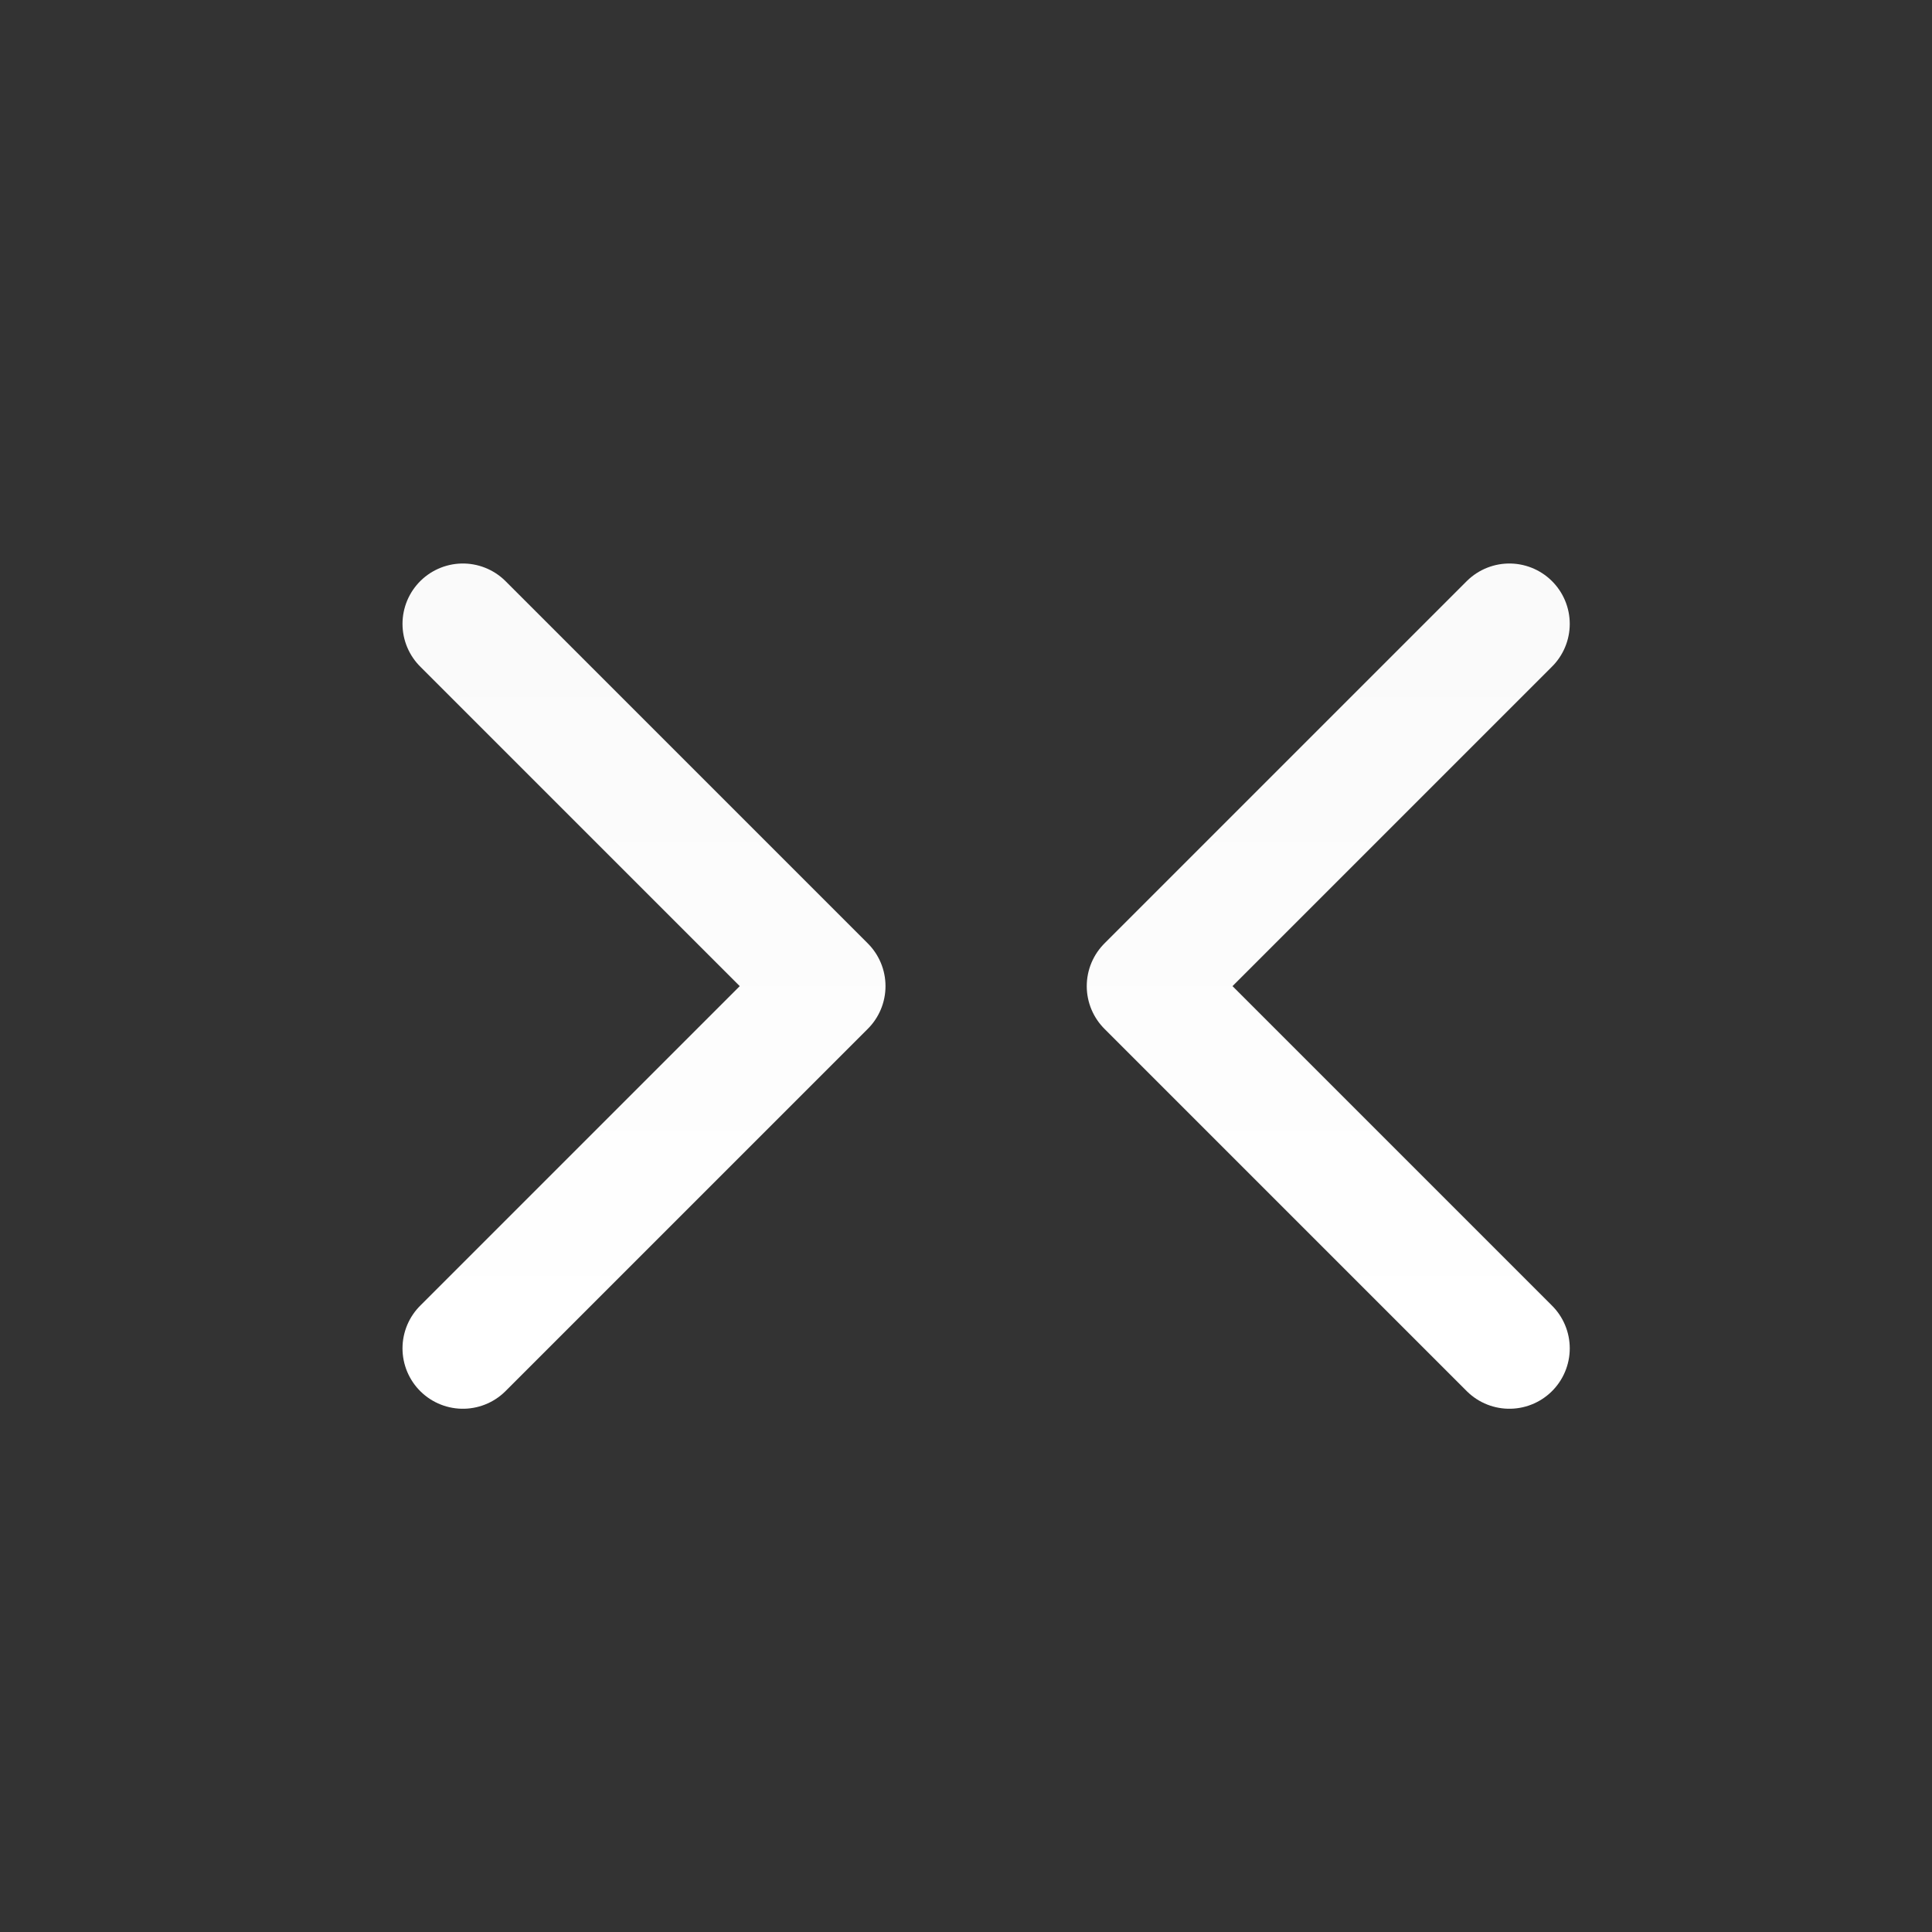 <?xml version="1.0" encoding="UTF-8"?>
<svg xmlns="http://www.w3.org/2000/svg" width="48" height="48">
  <rect width="100%" height="100%" fill="#333333" stroke="none"/>
  <defs>
    <linearGradient id="gradient-white" x1="0%" x2="0%" y1="0%" y2="100%">
      <stop offset="0%" stop-color="#FAFAFA"></stop>
      <stop offset="100%" stop-color="#FFF"></stop>
    </linearGradient>
  </defs>
  <g fill="none" stroke="url(#gradient-white)" stroke-linecap="round" stroke-linejoin="round" stroke-width="3" class="nc-icon-wrapper" transform="translate(.5 .5)">
    <path d="M46 24H28h.5" data-color="color-2"></path>
    <path d="m11 33 9-9-9-9"></path>
    <path d="m37 33-9-9 9-9" data-color="color-2"></path>
    <path d="M2 24h18-.5"></path>
  </g>
</svg>
